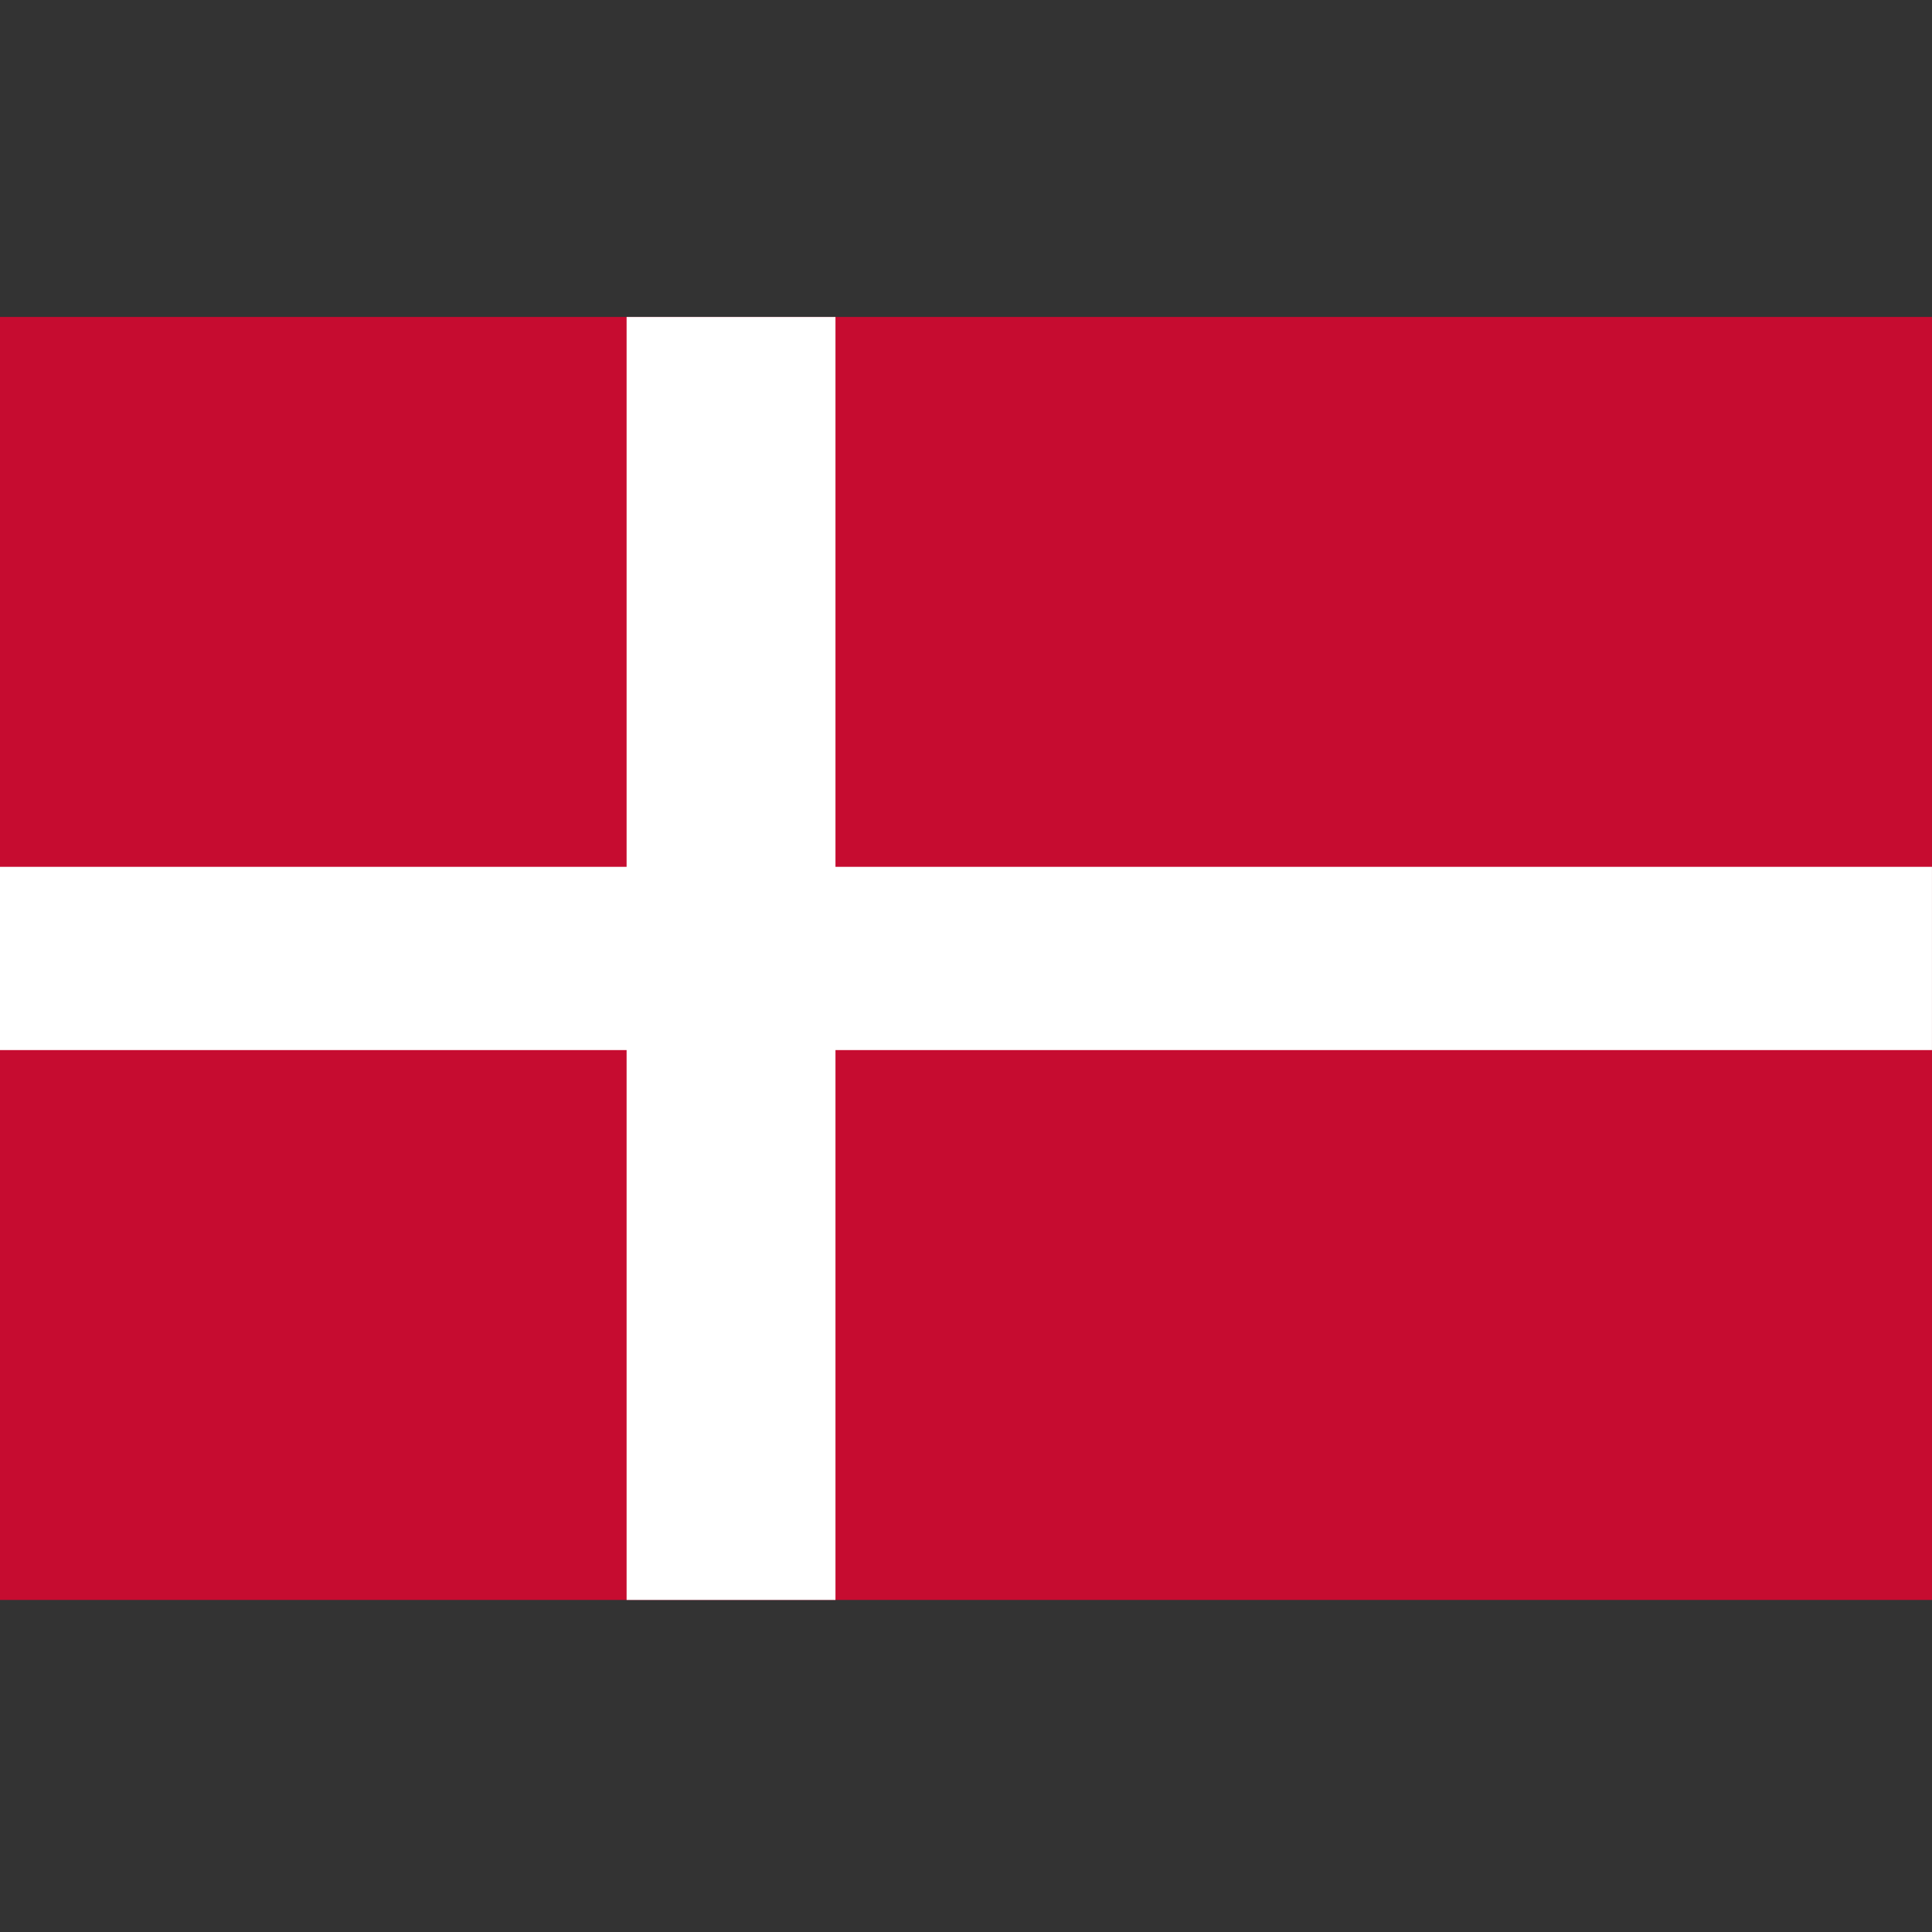 <svg width="128" height="128" viewBox="0 0 128 128" fill="none" xmlns="http://www.w3.org/2000/svg">
<rect x="0" y="0" width="128" height="128" fill="#333333" stroke="none"/>
<g clip-path="url(#clip0_5247_116883)">
<path d="M0 21H128V106H0V21Z" fill="#C60C30"/>
<path d="M41.514 21H55.352V106H41.514V21Z" fill="white"/>
<path d="M0 57.428H128V69.571H0V57.428Z" fill="white"/>
</g>
<defs>
<clipPath id="clip0_5247_116883">
<rect width="128" height="128" fill="white" transform="translate(-0.002)"/>
</clipPath>
</defs>
</svg>
